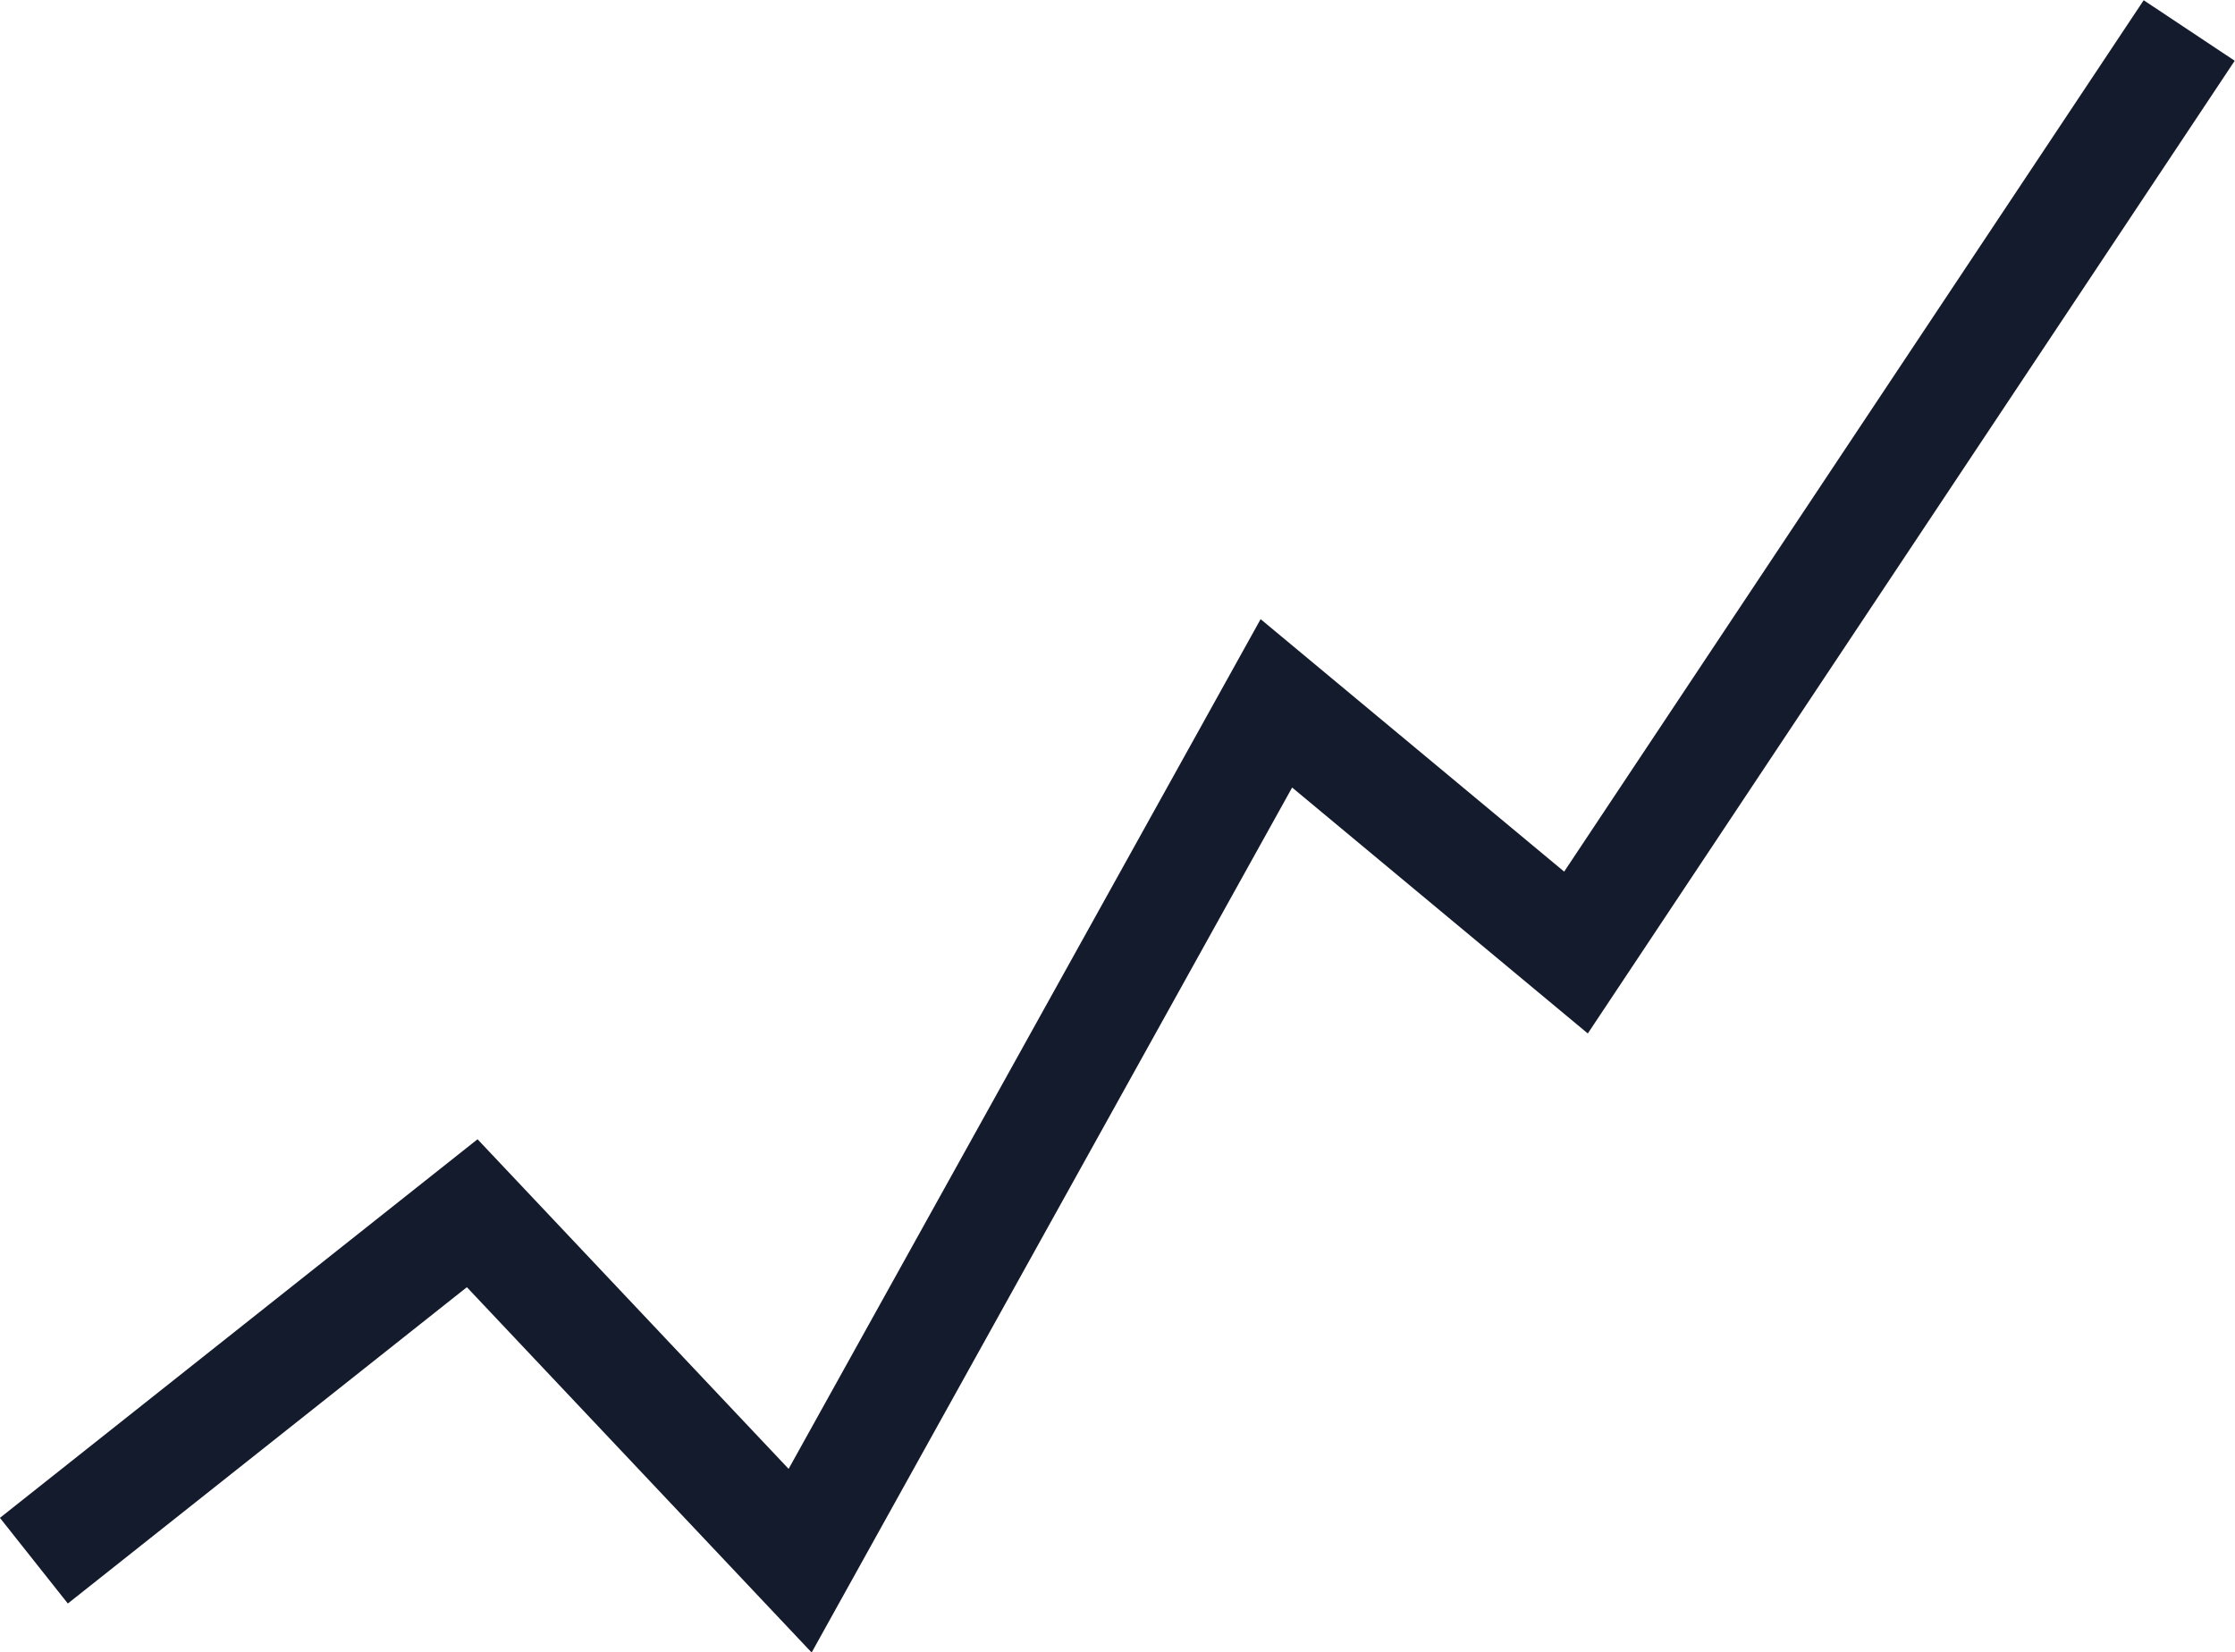 <svg viewBox="0 0 20.447 15.117">
    <path id="Path_102" data-name="Path 102" d="M256.191,160.6l4.01-3.179,3,3.179,4.357-7.844,2.741,2.28,5.61-8.436"
          transform="translate(-255.881 -146.321)" fill="none" stroke="#131B2C" stroke-width="1"/>
</svg>

